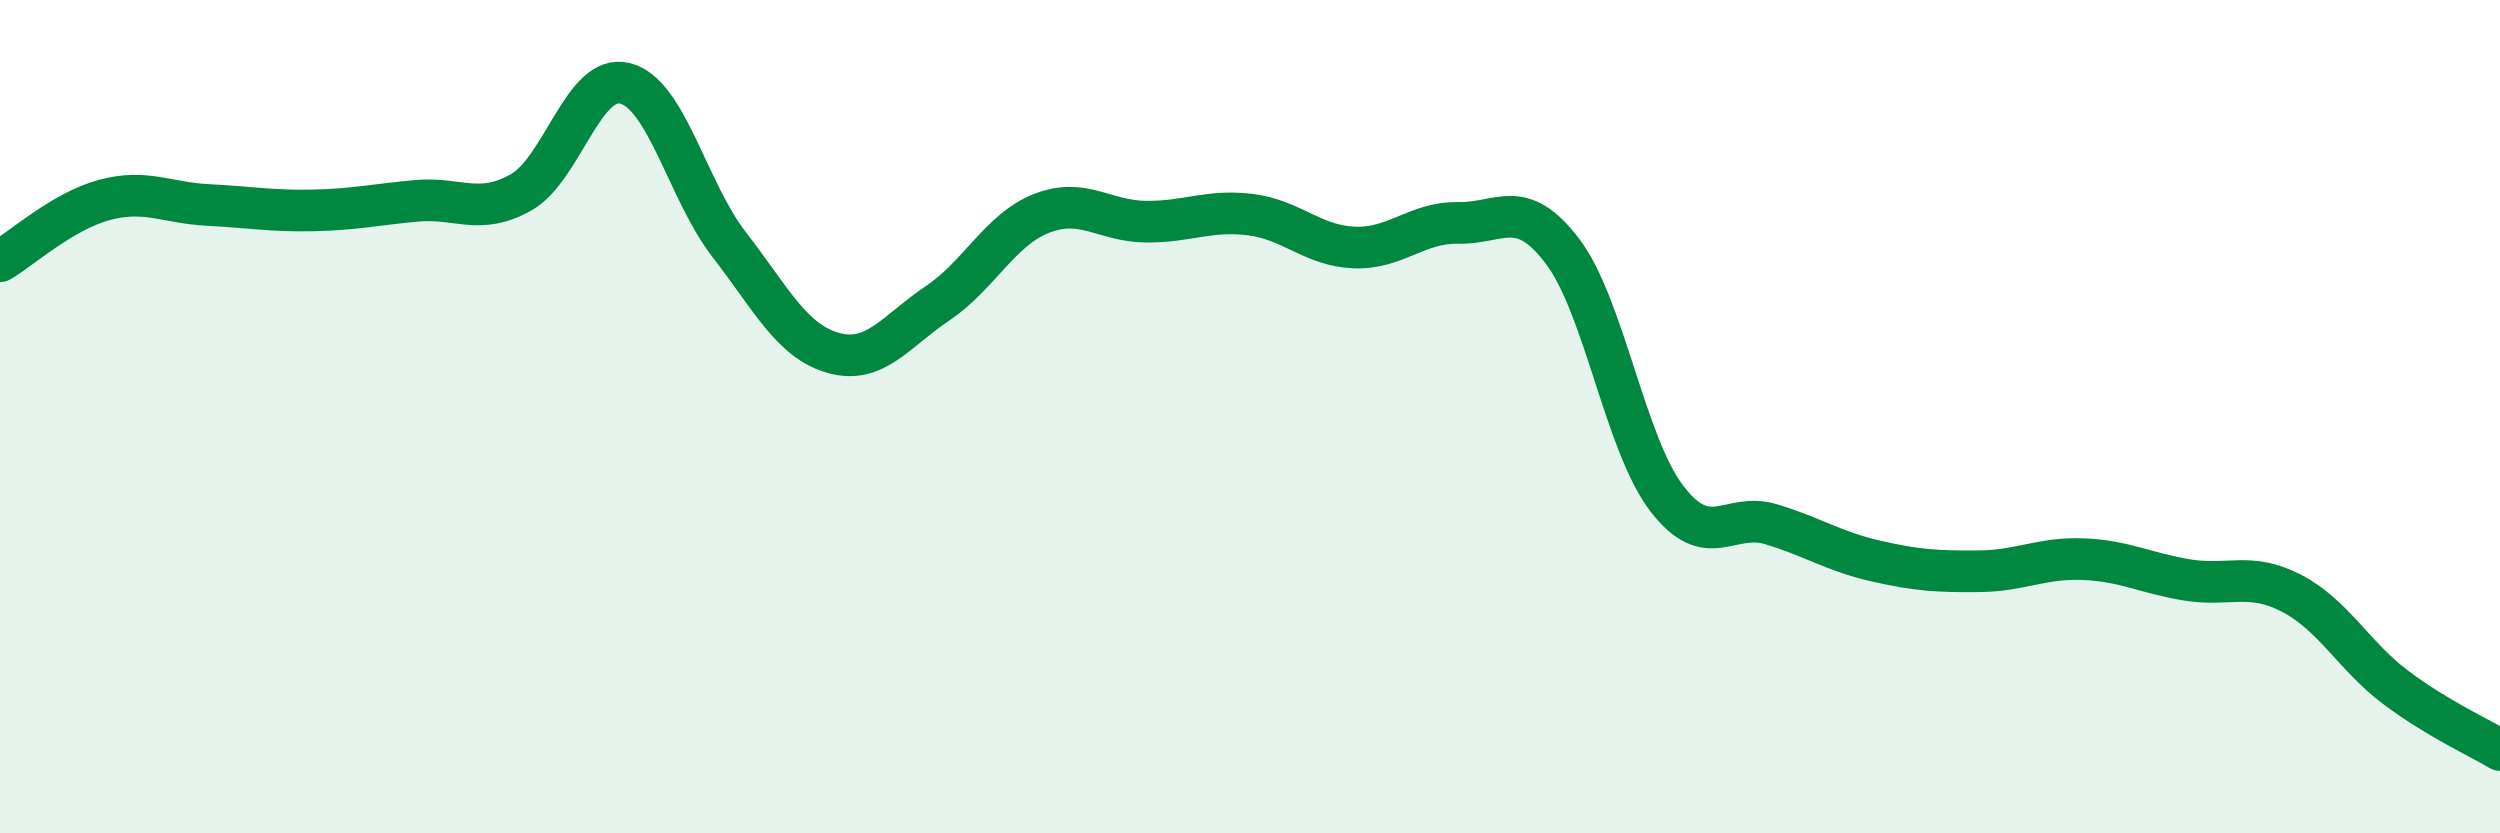 
    <svg width="60" height="20" viewBox="0 0 60 20" xmlns="http://www.w3.org/2000/svg">
      <path
        d="M 0,6.27 C 0.5,5.98 1.5,5.07 2.5,4.8 C 3.5,4.53 4,4.87 5,4.92 C 6,4.97 6.5,5.07 7.5,5.05 C 8.5,5.03 9,4.91 10,4.82 C 11,4.73 11.5,5.18 12.5,4.62 C 13.5,4.06 14,1.75 15,2 C 16,2.25 16.5,4.58 17.5,5.87 C 18.5,7.16 19,8.19 20,8.47 C 21,8.75 21.5,7.95 22.5,7.28 C 23.5,6.61 24,5.51 25,5.12 C 26,4.73 26.5,5.31 27.5,5.32 C 28.5,5.33 29,5.03 30,5.15 C 31,5.27 31.5,5.9 32.5,5.94 C 33.5,5.98 34,5.33 35,5.35 C 36,5.37 36.5,4.71 37.5,6.03 C 38.5,7.35 39,10.65 40,11.96 C 41,13.27 41.5,12.28 42.5,12.58 C 43.5,12.88 44,13.23 45,13.46 C 46,13.69 46.5,13.72 47.5,13.71 C 48.5,13.7 49,13.38 50,13.42 C 51,13.46 51.5,13.76 52.5,13.92 C 53.5,14.08 54,13.72 55,14.24 C 56,14.76 56.5,15.75 57.5,16.5 C 58.5,17.25 59.5,17.7 60,18L60 20L0 20Z"
        fill="#008740"
        opacity="0.1"
        stroke-linecap="round"
        stroke-linejoin="round"
      />
      <path
        d="M 0,6.27 C 0.5,5.98 1.5,5.07 2.5,4.8 C 3.5,4.53 4,4.87 5,4.92 C 6,4.97 6.5,5.07 7.5,5.05 C 8.5,5.03 9,4.91 10,4.82 C 11,4.73 11.5,5.18 12.5,4.62 C 13.5,4.06 14,1.75 15,2 C 16,2.25 16.5,4.58 17.5,5.87 C 18.5,7.16 19,8.19 20,8.47 C 21,8.75 21.5,7.95 22.5,7.28 C 23.5,6.61 24,5.51 25,5.12 C 26,4.73 26.5,5.31 27.5,5.32 C 28.5,5.33 29,5.03 30,5.15 C 31,5.27 31.5,5.9 32.5,5.94 C 33.5,5.98 34,5.33 35,5.35 C 36,5.37 36.5,4.71 37.5,6.03 C 38.5,7.35 39,10.65 40,11.96 C 41,13.27 41.5,12.28 42.5,12.58 C 43.5,12.88 44,13.23 45,13.46 C 46,13.69 46.5,13.72 47.5,13.71 C 48.5,13.7 49,13.38 50,13.42 C 51,13.46 51.5,13.76 52.5,13.92 C 53.5,14.08 54,13.72 55,14.24 C 56,14.76 56.5,15.75 57.5,16.5 C 58.5,17.25 59.5,17.7 60,18"
        stroke="#008740"
        stroke-width="1"
        fill="none"
        stroke-linecap="round"
        stroke-linejoin="round"
      />
    </svg>
  